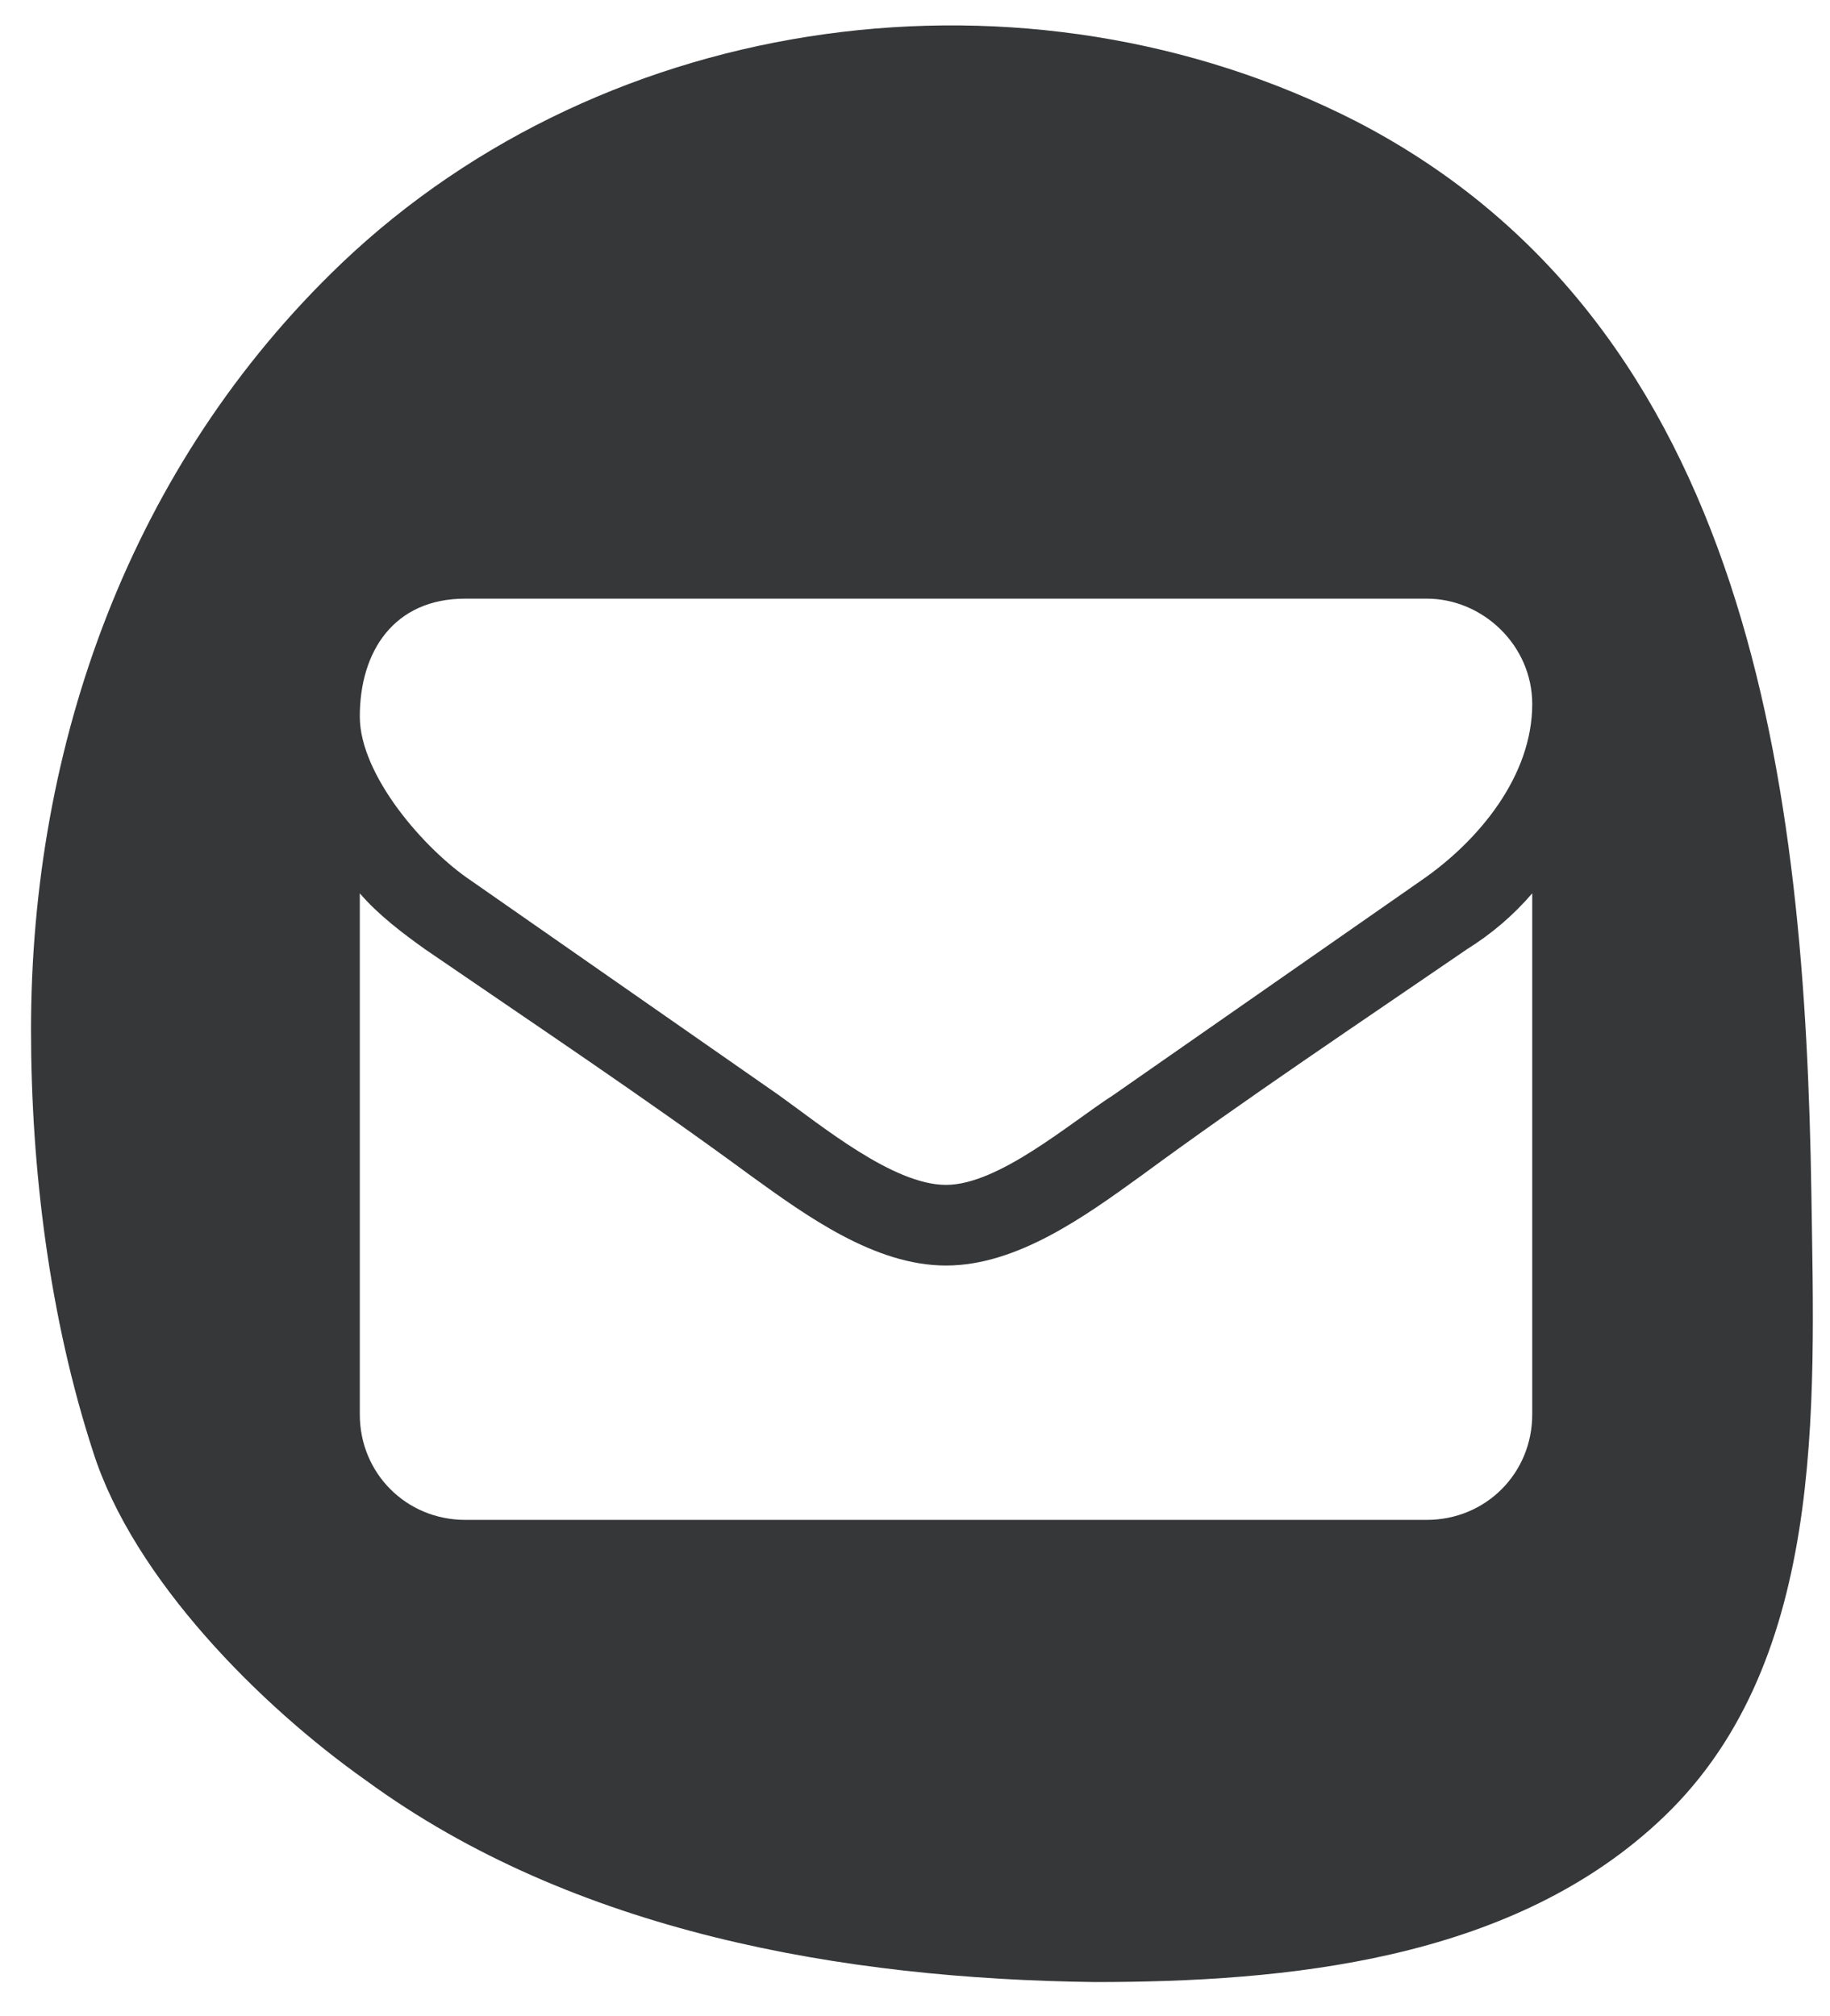 <?xml version="1.0" encoding="utf-8"?>
<!-- Generator: Adobe Illustrator 22.1.0, SVG Export Plug-In . SVG Version: 6.00 Build 0)  -->
<svg version="1.1" id="Ebene_1" xmlns="http://www.w3.org/2000/svg" xmlns:xlink="http://www.w3.org/1999/xlink" x="0px" y="0px"
	 viewBox="0 0 59 65" style="enable-background:new 0 0 59 65;" xml:space="preserve">
<style type="text/css">
	.st0{fill:none;}
	.st1{fill:#363739;}
</style>
<polyline class="st0" points="-149.4,63.9 208.4,63.9 208.4,0.8 -149.4,0.8 "/>
<polyline class="st0" points="-149.4,63.9 208.4,63.9 208.4,0.8 -149.4,0.8 "/>
<polyline class="st0" points="-149.4,63.9 208.4,63.9 208.4,0.8 -149.4,0.8 "/>
<polyline class="st0" points="-149.4,63.9 208.4,63.9 208.4,0.8 -149.4,0.8 "/>
<polyline class="st0" points="-149.4,63.9 208.4,63.9 208.4,0.8 -149.4,0.8 "/>
<path class="st1" d="M58.4,38.5c-0.2-13-1.9-28-14.7-34.6C33.1-1.5,19.6,0.3,11,8.5C4.2,15,1,24,1,33.2c0,4.5,0.6,9.3,2,13.6
	c1.3,4.1,5.4,8.2,8.8,10.6c6.7,4.9,15.4,6.4,23.5,6.5c6.2,0,13.3-0.7,18.1-5.1C58.9,53.8,58.5,45.4,58.4,38.5z M49.4,45.6
	c0,1.9-1.5,3.4-3.4,3.4H15c-1.9,0-3.4-1.5-3.4-3.4V28.8c0.6,0.7,1.4,1.3,2.1,1.8c3.5,2.4,7.1,4.8,10.5,7.3c1.8,1.3,4,2.9,6.3,2.9h0
	h0c2.3,0,4.5-1.6,6.3-2.9c3.4-2.5,7-4.9,10.5-7.3c0.8-0.5,1.5-1.1,2.1-1.8V45.6z M45.8,28.4c-3.3,2.3-6.6,4.6-9.9,6.9
	c-1.4,0.9-3.7,2.9-5.4,2.9h0h0c-1.7,0-4-1.9-5.4-2.9c-3.3-2.3-6.6-4.6-9.9-6.9c-1.5-1-3.6-3.4-3.6-5.3c0-2.1,1.1-3.8,3.4-3.8H46
	c1.8,0,3.4,1.5,3.4,3.4C49.4,25,47.7,27.1,45.8,28.4z"/>
</svg>

